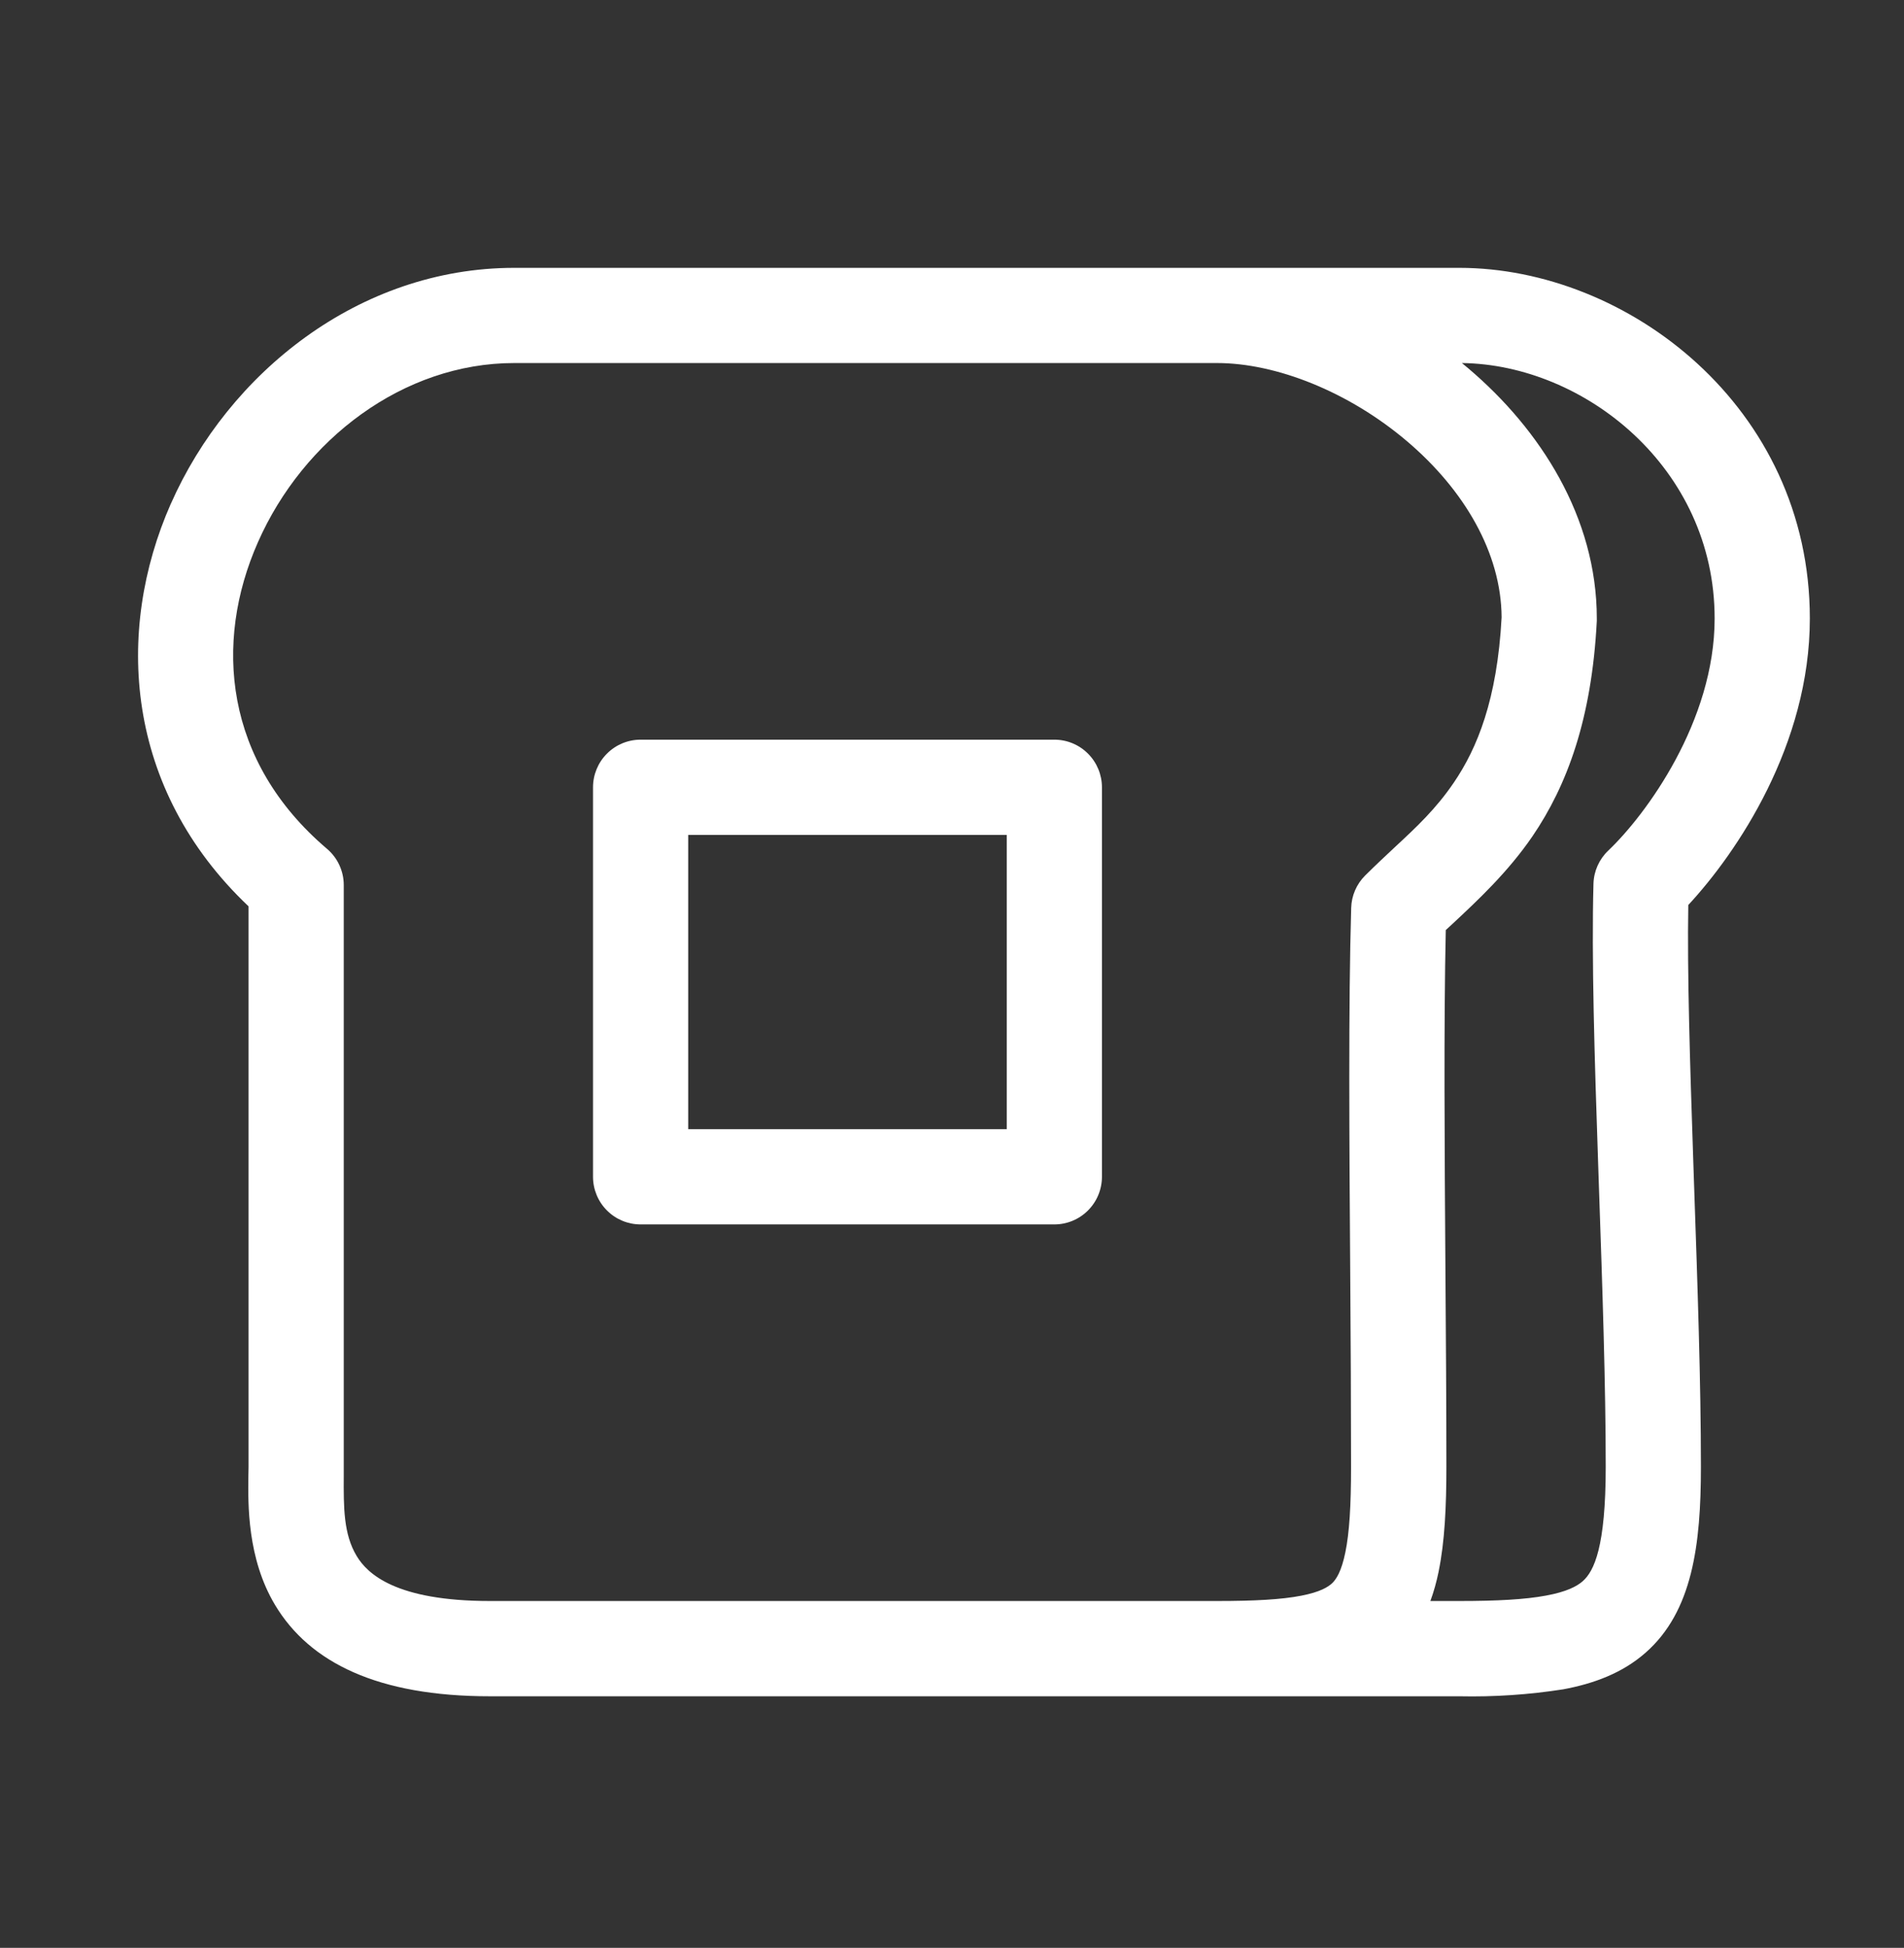 <svg width="44" height="45" viewBox="0 0 44 45" fill="none" xmlns="http://www.w3.org/2000/svg">
<rect x="0" y="0" width="44" height="45" fill="#333333" stroke="none"/>
<path d="M13.704 18.189C13.704 17.897 13.82 17.617 14.026 17.411C14.232 17.204 14.512 17.088 14.804 17.088H24.365C24.657 17.088 24.937 17.204 25.143 17.411C25.349 17.617 25.465 17.897 25.465 18.189V27.186C25.465 27.478 25.349 27.758 25.143 27.964C24.937 28.171 24.657 28.287 24.365 28.287H14.804C14.512 28.287 14.232 28.171 14.026 27.964C13.82 27.758 13.704 27.478 13.704 27.186V18.189ZM15.904 26.087H23.265V19.288H15.904V26.087ZM3.947 11.641C5.28 8.621 8.294 6.188 11.884 6.188H33.724C37.605 6.188 41.824 9.397 41.824 14.288C41.824 17.209 40.141 19.695 39.015 20.908C38.988 22.465 39.054 24.553 39.129 26.782L39.151 27.437C39.228 29.657 39.307 31.956 39.307 33.888C39.307 35.687 39.112 37.23 38.027 38.182C37.486 38.657 36.824 38.897 36.126 39.027C35.332 39.151 34.528 39.205 33.724 39.188H11.323C8.738 39.188 7.157 38.415 6.356 37.078C5.711 36.002 5.731 34.746 5.74 34.086L5.744 33.888V20.939C2.882 18.226 2.649 14.581 3.947 11.639V11.641ZM11.884 8.387C9.317 8.387 7.007 10.154 5.96 12.528C4.935 14.847 5.183 17.592 7.557 19.61C7.678 19.713 7.776 19.841 7.842 19.985C7.909 20.13 7.944 20.287 7.944 20.446V34.097C7.94 34.829 7.938 35.439 8.241 35.945C8.49 36.361 9.15 36.987 11.323 36.987H28.125C29.003 36.987 29.621 36.952 30.072 36.864C30.512 36.779 30.694 36.662 30.789 36.572C30.881 36.481 31 36.303 31.09 35.863C31.183 35.412 31.222 34.785 31.222 33.888C31.222 32.517 31.214 31.006 31.203 29.479C31.181 26.366 31.159 23.18 31.225 20.976C31.232 20.695 31.347 20.427 31.546 20.228C31.788 19.988 32.014 19.777 32.228 19.577C32.74 19.102 33.183 18.688 33.598 18.078C34.133 17.291 34.599 16.171 34.701 14.261C34.692 12.779 33.843 11.32 32.512 10.191C31.167 9.05 29.491 8.387 28.125 8.387H11.884ZM33.246 36.306C33.198 36.539 33.136 36.767 33.055 36.987H33.724C34.599 36.987 35.242 36.952 35.726 36.862C36.203 36.774 36.439 36.649 36.575 36.53C36.839 36.297 37.107 35.738 37.107 33.888C37.107 31.996 37.03 29.736 36.953 27.508L36.931 26.854C36.848 24.439 36.777 22.091 36.824 20.415C36.832 20.124 36.956 19.849 37.167 19.649C38.042 18.818 39.624 16.66 39.624 14.288C39.624 10.803 36.606 8.421 33.783 8.387L33.935 8.513C35.592 9.919 36.901 11.949 36.901 14.288V14.345C36.784 16.616 36.212 18.147 35.416 19.317C34.85 20.146 34.144 20.804 33.583 21.328L33.411 21.486C33.363 23.62 33.383 26.522 33.403 29.402C33.414 30.942 33.425 32.477 33.425 33.888C33.425 34.816 33.385 35.626 33.246 36.303V36.306Z" fill="white"/>
</svg>
